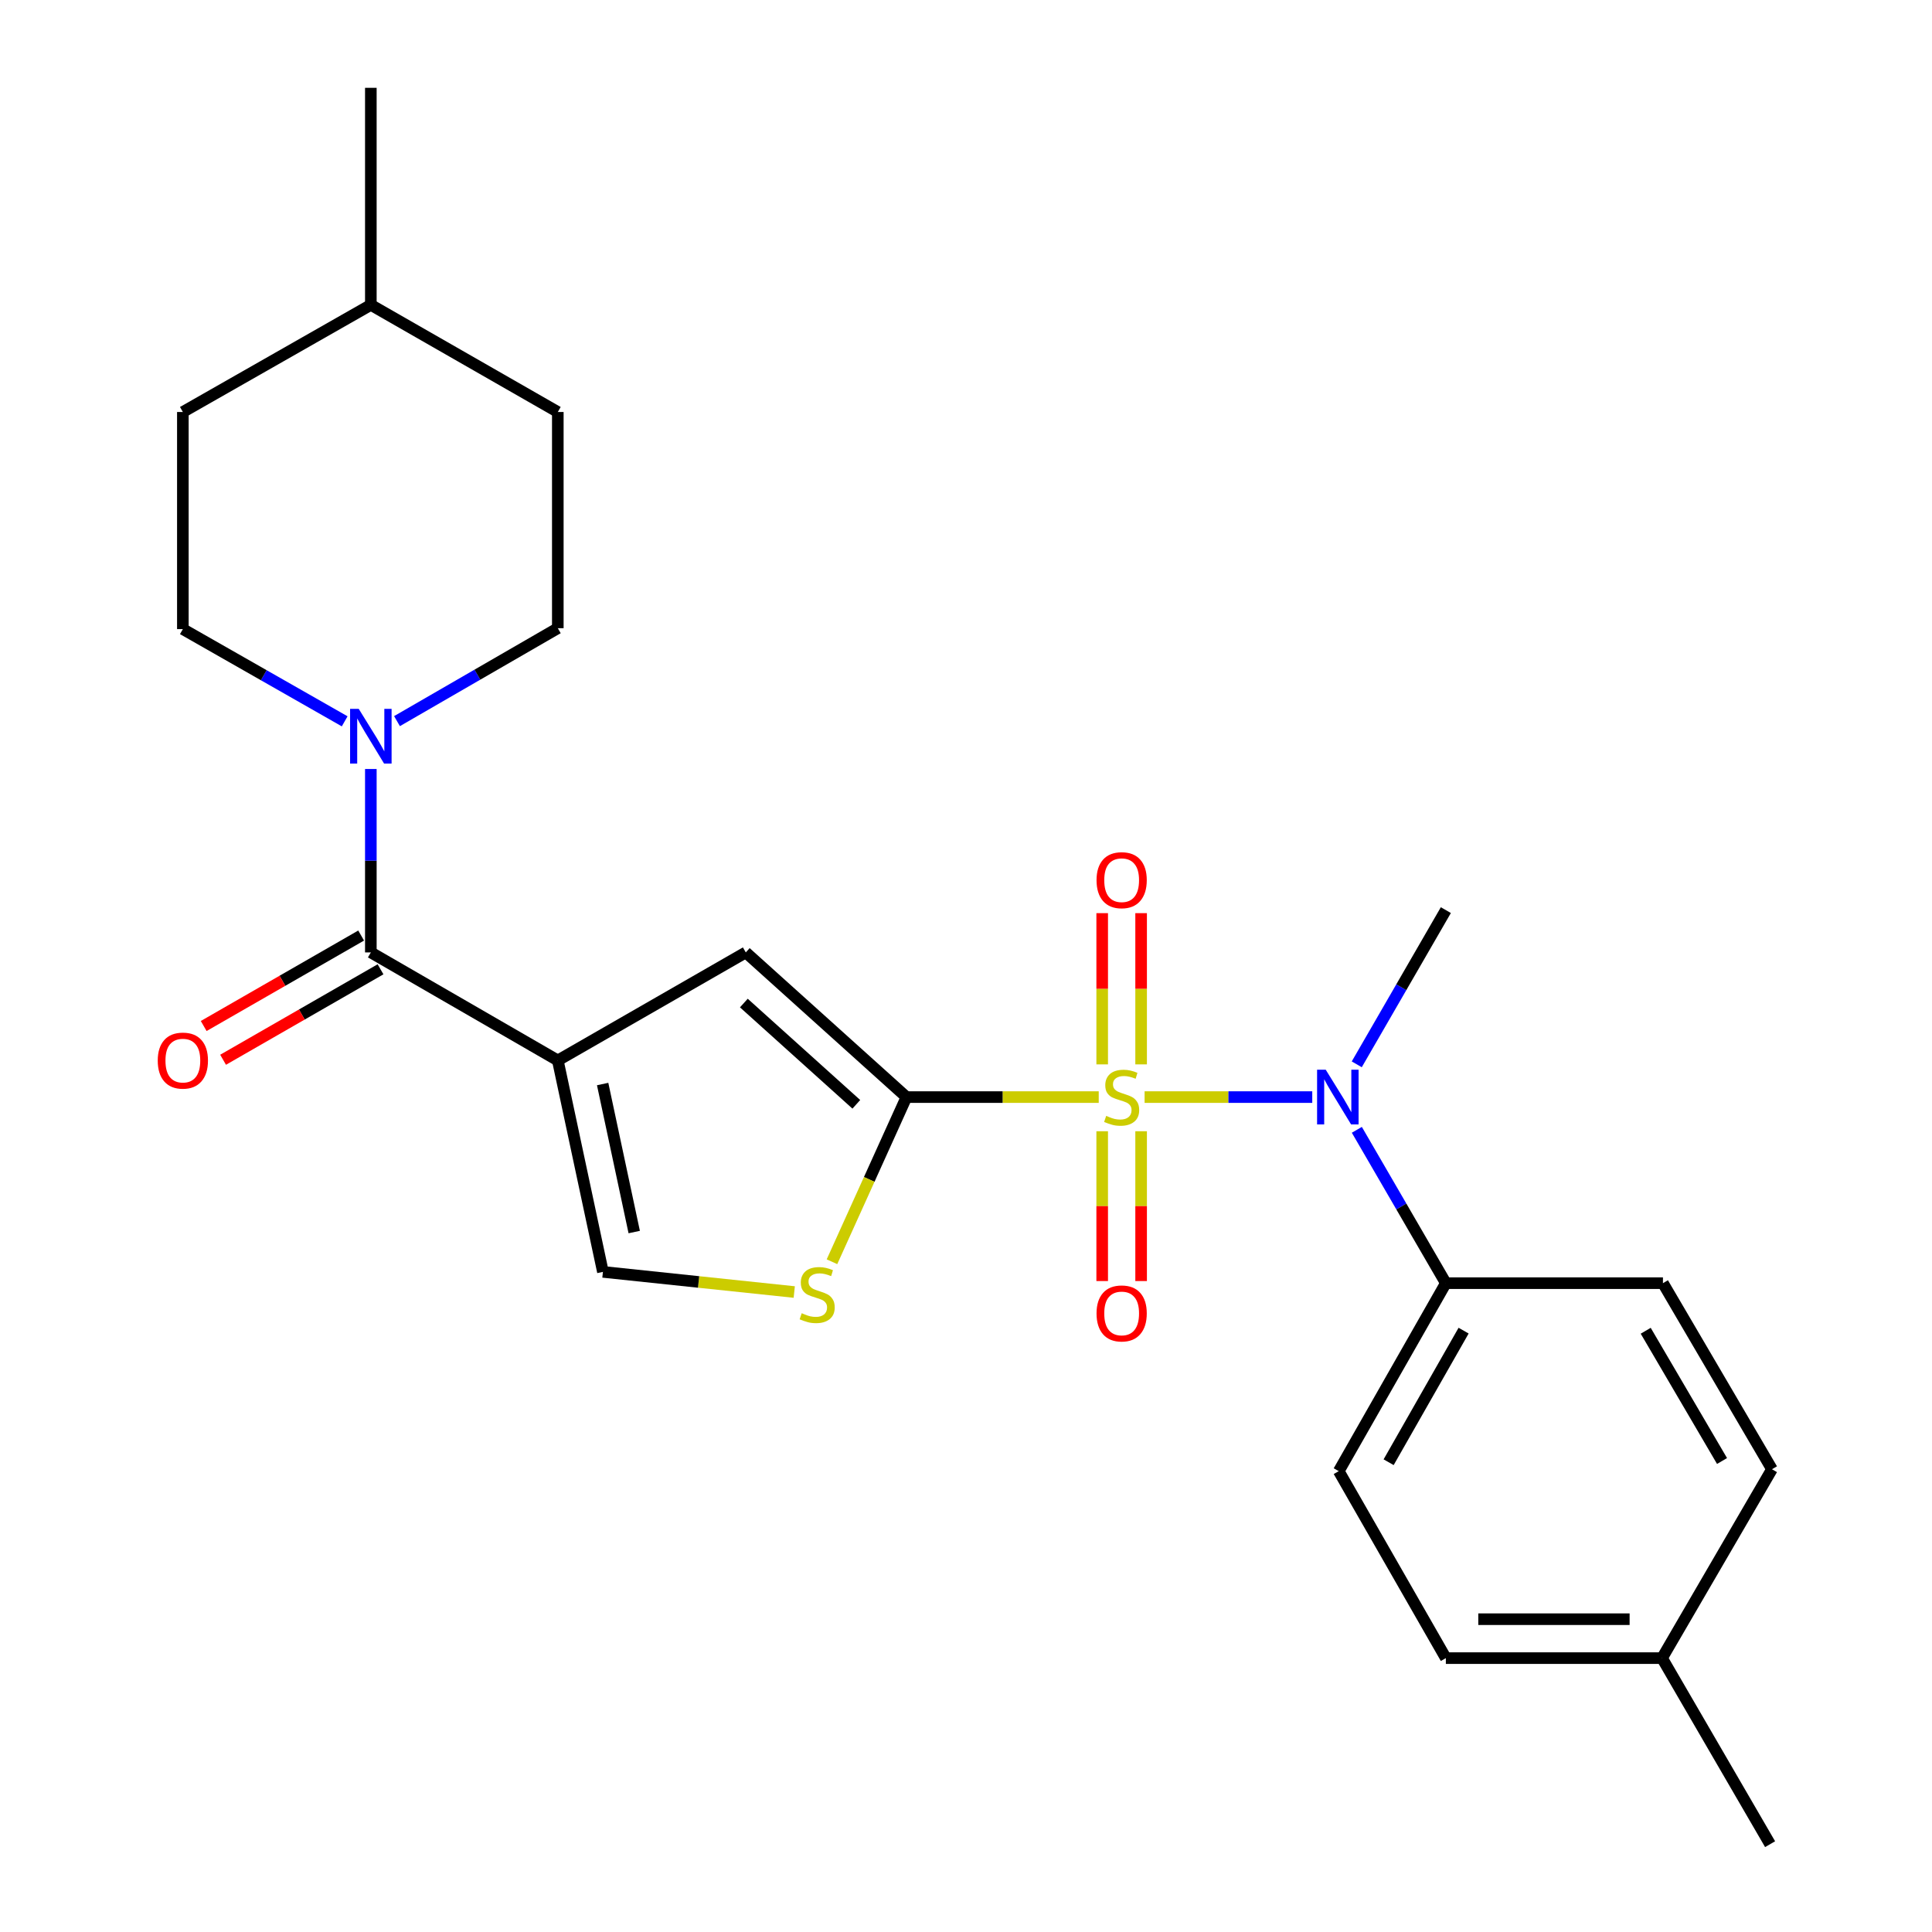 <?xml version='1.0' encoding='iso-8859-1'?>
<svg version='1.1' baseProfile='full'
              xmlns='http://www.w3.org/2000/svg'
                      xmlns:rdkit='http://www.rdkit.org/xml'
                      xmlns:xlink='http://www.w3.org/1999/xlink'
                  xml:space='preserve'
width='1000px' height='1000px' viewBox='0 0 1000 1000'>
<!-- END OF HEADER -->
<rect style='opacity:1.0;fill:#FFFFFF;stroke:none' width='1000' height='1000' x='0' y='0'> </rect>
<path class='bond-0' d='M 568.702,567.852 L 518.943,567.852' style='fill:none;fill-rule:evenodd;stroke:#CCCC00;stroke-width:6px;stroke-linecap:butt;stroke-linejoin:miter;stroke-opacity:1' />
<path class='bond-0' d='M 518.943,567.852 L 469.185,567.852' style='fill:none;fill-rule:evenodd;stroke:#000000;stroke-width:6px;stroke-linecap:butt;stroke-linejoin:miter;stroke-opacity:1' />
<path class='bond-4' d='M 592.443,567.852 L 635.832,567.852' style='fill:none;fill-rule:evenodd;stroke:#CCCC00;stroke-width:6px;stroke-linecap:butt;stroke-linejoin:miter;stroke-opacity:1' />
<path class='bond-4' d='M 635.832,567.852 L 679.221,567.852' style='fill:none;fill-rule:evenodd;stroke:#0000FF;stroke-width:6px;stroke-linecap:butt;stroke-linejoin:miter;stroke-opacity:1' />
<path class='bond-8' d='M 570.492,585.529 L 570.492,624.301' style='fill:none;fill-rule:evenodd;stroke:#CCCC00;stroke-width:6px;stroke-linecap:butt;stroke-linejoin:miter;stroke-opacity:1' />
<path class='bond-8' d='M 570.492,624.301 L 570.492,663.072' style='fill:none;fill-rule:evenodd;stroke:#FF0000;stroke-width:6px;stroke-linecap:butt;stroke-linejoin:miter;stroke-opacity:1' />
<path class='bond-8' d='M 590.64,585.529 L 590.64,624.301' style='fill:none;fill-rule:evenodd;stroke:#CCCC00;stroke-width:6px;stroke-linecap:butt;stroke-linejoin:miter;stroke-opacity:1' />
<path class='bond-8' d='M 590.64,624.301 L 590.64,663.072' style='fill:none;fill-rule:evenodd;stroke:#FF0000;stroke-width:6px;stroke-linecap:butt;stroke-linejoin:miter;stroke-opacity:1' />
<path class='bond-9' d='M 590.64,550.923 L 590.64,511.783' style='fill:none;fill-rule:evenodd;stroke:#CCCC00;stroke-width:6px;stroke-linecap:butt;stroke-linejoin:miter;stroke-opacity:1' />
<path class='bond-9' d='M 590.64,511.783 L 590.64,472.643' style='fill:none;fill-rule:evenodd;stroke:#FF0000;stroke-width:6px;stroke-linecap:butt;stroke-linejoin:miter;stroke-opacity:1' />
<path class='bond-9' d='M 570.492,550.923 L 570.492,511.783' style='fill:none;fill-rule:evenodd;stroke:#CCCC00;stroke-width:6px;stroke-linecap:butt;stroke-linejoin:miter;stroke-opacity:1' />
<path class='bond-9' d='M 570.492,511.783 L 570.492,472.643' style='fill:none;fill-rule:evenodd;stroke:#FF0000;stroke-width:6px;stroke-linecap:butt;stroke-linejoin:miter;stroke-opacity:1' />
<path class='bond-3' d='M 469.185,567.852 L 386.021,492.971' style='fill:none;fill-rule:evenodd;stroke:#000000;stroke-width:6px;stroke-linecap:butt;stroke-linejoin:miter;stroke-opacity:1' />
<path class='bond-3' d='M 443.229,571.592 L 385.015,519.175' style='fill:none;fill-rule:evenodd;stroke:#000000;stroke-width:6px;stroke-linecap:butt;stroke-linejoin:miter;stroke-opacity:1' />
<path class='bond-5' d='M 469.185,567.852 L 449.906,610.464' style='fill:none;fill-rule:evenodd;stroke:#000000;stroke-width:6px;stroke-linecap:butt;stroke-linejoin:miter;stroke-opacity:1' />
<path class='bond-5' d='M 449.906,610.464 L 430.626,653.076' style='fill:none;fill-rule:evenodd;stroke:#CCCC00;stroke-width:6px;stroke-linecap:butt;stroke-linejoin:miter;stroke-opacity:1' />
<path class='bond-1' d='M 288.721,548.88 L 386.021,492.971' style='fill:none;fill-rule:evenodd;stroke:#000000;stroke-width:6px;stroke-linecap:butt;stroke-linejoin:miter;stroke-opacity:1' />
<path class='bond-2' d='M 288.721,548.88 L 191.947,492.971' style='fill:none;fill-rule:evenodd;stroke:#000000;stroke-width:6px;stroke-linecap:butt;stroke-linejoin:miter;stroke-opacity:1' />
<path class='bond-25' d='M 288.721,548.88 L 312.07,658.324' style='fill:none;fill-rule:evenodd;stroke:#000000;stroke-width:6px;stroke-linecap:butt;stroke-linejoin:miter;stroke-opacity:1' />
<path class='bond-25' d='M 311.927,561.093 L 328.271,637.704' style='fill:none;fill-rule:evenodd;stroke:#000000;stroke-width:6px;stroke-linecap:butt;stroke-linejoin:miter;stroke-opacity:1' />
<path class='bond-6' d='M 191.947,492.971 L 191.947,445.502' style='fill:none;fill-rule:evenodd;stroke:#000000;stroke-width:6px;stroke-linecap:butt;stroke-linejoin:miter;stroke-opacity:1' />
<path class='bond-6' d='M 191.947,445.502 L 191.947,398.032' style='fill:none;fill-rule:evenodd;stroke:#0000FF;stroke-width:6px;stroke-linecap:butt;stroke-linejoin:miter;stroke-opacity:1' />
<path class='bond-11' d='M 186.928,484.236 L 146.181,507.65' style='fill:none;fill-rule:evenodd;stroke:#000000;stroke-width:6px;stroke-linecap:butt;stroke-linejoin:miter;stroke-opacity:1' />
<path class='bond-11' d='M 146.181,507.65 L 105.433,531.063' style='fill:none;fill-rule:evenodd;stroke:#FF0000;stroke-width:6px;stroke-linecap:butt;stroke-linejoin:miter;stroke-opacity:1' />
<path class='bond-11' d='M 196.966,501.705 L 156.218,525.119' style='fill:none;fill-rule:evenodd;stroke:#000000;stroke-width:6px;stroke-linecap:butt;stroke-linejoin:miter;stroke-opacity:1' />
<path class='bond-11' d='M 156.218,525.119 L 115.471,548.532' style='fill:none;fill-rule:evenodd;stroke:#FF0000;stroke-width:6px;stroke-linecap:butt;stroke-linejoin:miter;stroke-opacity:1' />
<path class='bond-10' d='M 702.298,584.796 L 725.334,624.481' style='fill:none;fill-rule:evenodd;stroke:#0000FF;stroke-width:6px;stroke-linecap:butt;stroke-linejoin:miter;stroke-opacity:1' />
<path class='bond-10' d='M 725.334,624.481 L 748.371,664.167' style='fill:none;fill-rule:evenodd;stroke:#000000;stroke-width:6px;stroke-linecap:butt;stroke-linejoin:miter;stroke-opacity:1' />
<path class='bond-21' d='M 702.257,550.898 L 725.314,510.987' style='fill:none;fill-rule:evenodd;stroke:#0000FF;stroke-width:6px;stroke-linecap:butt;stroke-linejoin:miter;stroke-opacity:1' />
<path class='bond-21' d='M 725.314,510.987 L 748.371,471.077' style='fill:none;fill-rule:evenodd;stroke:#000000;stroke-width:6px;stroke-linecap:butt;stroke-linejoin:miter;stroke-opacity:1' />
<path class='bond-7' d='M 411.102,668.749 L 361.586,663.537' style='fill:none;fill-rule:evenodd;stroke:#CCCC00;stroke-width:6px;stroke-linecap:butt;stroke-linejoin:miter;stroke-opacity:1' />
<path class='bond-7' d='M 361.586,663.537 L 312.07,658.324' style='fill:none;fill-rule:evenodd;stroke:#000000;stroke-width:6px;stroke-linecap:butt;stroke-linejoin:miter;stroke-opacity:1' />
<path class='bond-12' d='M 205.481,373.254 L 247.101,349.205' style='fill:none;fill-rule:evenodd;stroke:#0000FF;stroke-width:6px;stroke-linecap:butt;stroke-linejoin:miter;stroke-opacity:1' />
<path class='bond-12' d='M 247.101,349.205 L 288.721,325.155' style='fill:none;fill-rule:evenodd;stroke:#000000;stroke-width:6px;stroke-linecap:butt;stroke-linejoin:miter;stroke-opacity:1' />
<path class='bond-13' d='M 178.407,373.359 L 136.527,349.492' style='fill:none;fill-rule:evenodd;stroke:#0000FF;stroke-width:6px;stroke-linecap:butt;stroke-linejoin:miter;stroke-opacity:1' />
<path class='bond-13' d='M 136.527,349.492 L 94.647,325.625' style='fill:none;fill-rule:evenodd;stroke:#000000;stroke-width:6px;stroke-linecap:butt;stroke-linejoin:miter;stroke-opacity:1' />
<path class='bond-14' d='M 748.371,664.167 L 692.932,761.467' style='fill:none;fill-rule:evenodd;stroke:#000000;stroke-width:6px;stroke-linecap:butt;stroke-linejoin:miter;stroke-opacity:1' />
<path class='bond-14' d='M 757.56,688.736 L 718.753,756.846' style='fill:none;fill-rule:evenodd;stroke:#000000;stroke-width:6px;stroke-linecap:butt;stroke-linejoin:miter;stroke-opacity:1' />
<path class='bond-15' d='M 748.371,664.167 L 860.737,664.167' style='fill:none;fill-rule:evenodd;stroke:#000000;stroke-width:6px;stroke-linecap:butt;stroke-linejoin:miter;stroke-opacity:1' />
<path class='bond-20' d='M 288.721,325.155 L 288.721,213.248' style='fill:none;fill-rule:evenodd;stroke:#000000;stroke-width:6px;stroke-linecap:butt;stroke-linejoin:miter;stroke-opacity:1' />
<path class='bond-18' d='M 94.647,325.625 L 94.647,213.248' style='fill:none;fill-rule:evenodd;stroke:#000000;stroke-width:6px;stroke-linecap:butt;stroke-linejoin:miter;stroke-opacity:1' />
<path class='bond-17' d='M 692.932,761.467 L 748.371,858.241' style='fill:none;fill-rule:evenodd;stroke:#000000;stroke-width:6px;stroke-linecap:butt;stroke-linejoin:miter;stroke-opacity:1' />
<path class='bond-16' d='M 860.737,664.167 L 917.171,760.471' style='fill:none;fill-rule:evenodd;stroke:#000000;stroke-width:6px;stroke-linecap:butt;stroke-linejoin:miter;stroke-opacity:1' />
<path class='bond-16' d='M 851.819,688.799 L 891.324,756.212' style='fill:none;fill-rule:evenodd;stroke:#000000;stroke-width:6px;stroke-linecap:butt;stroke-linejoin:miter;stroke-opacity:1' />
<path class='bond-19' d='M 917.171,760.471 L 860.267,858.241' style='fill:none;fill-rule:evenodd;stroke:#000000;stroke-width:6px;stroke-linecap:butt;stroke-linejoin:miter;stroke-opacity:1' />
<path class='bond-26' d='M 748.371,858.241 L 860.267,858.241' style='fill:none;fill-rule:evenodd;stroke:#000000;stroke-width:6px;stroke-linecap:butt;stroke-linejoin:miter;stroke-opacity:1' />
<path class='bond-26' d='M 765.155,838.094 L 843.482,838.094' style='fill:none;fill-rule:evenodd;stroke:#000000;stroke-width:6px;stroke-linecap:butt;stroke-linejoin:miter;stroke-opacity:1' />
<path class='bond-22' d='M 94.647,213.248 L 191.947,157.809' style='fill:none;fill-rule:evenodd;stroke:#000000;stroke-width:6px;stroke-linecap:butt;stroke-linejoin:miter;stroke-opacity:1' />
<path class='bond-23' d='M 860.267,858.241 L 916.198,954.545' style='fill:none;fill-rule:evenodd;stroke:#000000;stroke-width:6px;stroke-linecap:butt;stroke-linejoin:miter;stroke-opacity:1' />
<path class='bond-27' d='M 288.721,213.248 L 191.947,157.809' style='fill:none;fill-rule:evenodd;stroke:#000000;stroke-width:6px;stroke-linecap:butt;stroke-linejoin:miter;stroke-opacity:1' />
<path class='bond-24' d='M 191.947,157.809 L 191.947,45.455' style='fill:none;fill-rule:evenodd;stroke:#000000;stroke-width:6px;stroke-linecap:butt;stroke-linejoin:miter;stroke-opacity:1' />
<path  class='atom-0' d='M 572.566 577.572
Q 572.886 577.692, 574.206 578.252
Q 575.526 578.812, 576.966 579.172
Q 578.446 579.492, 579.886 579.492
Q 582.566 579.492, 584.126 578.212
Q 585.686 576.892, 585.686 574.612
Q 585.686 573.052, 584.886 572.092
Q 584.126 571.132, 582.926 570.612
Q 581.726 570.092, 579.726 569.492
Q 577.206 568.732, 575.686 568.012
Q 574.206 567.292, 573.126 565.772
Q 572.086 564.252, 572.086 561.692
Q 572.086 558.132, 574.486 555.932
Q 576.926 553.732, 581.726 553.732
Q 585.006 553.732, 588.726 555.292
L 587.806 558.372
Q 584.406 556.972, 581.846 556.972
Q 579.086 556.972, 577.566 558.132
Q 576.046 559.252, 576.086 561.212
Q 576.086 562.732, 576.846 563.652
Q 577.646 564.572, 578.766 565.092
Q 579.926 565.612, 581.846 566.212
Q 584.406 567.012, 585.926 567.812
Q 587.446 568.612, 588.526 570.252
Q 589.646 571.852, 589.646 574.612
Q 589.646 578.532, 587.006 580.652
Q 584.406 582.732, 580.046 582.732
Q 577.526 582.732, 575.606 582.172
Q 573.726 581.652, 571.486 580.732
L 572.566 577.572
' fill='#CCCC00'/>
<path  class='atom-5' d='M 686.202 553.692
L 695.482 568.692
Q 696.402 570.172, 697.882 572.852
Q 699.362 575.532, 699.442 575.692
L 699.442 553.692
L 703.202 553.692
L 703.202 582.012
L 699.322 582.012
L 689.362 565.612
Q 688.202 563.692, 686.962 561.492
Q 685.762 559.292, 685.402 558.612
L 685.402 582.012
L 681.722 582.012
L 681.722 553.692
L 686.202 553.692
' fill='#0000FF'/>
<path  class='atom-6' d='M 414.969 679.718
Q 415.289 679.838, 416.609 680.398
Q 417.929 680.958, 419.369 681.318
Q 420.849 681.638, 422.289 681.638
Q 424.969 681.638, 426.529 680.358
Q 428.089 679.038, 428.089 676.758
Q 428.089 675.198, 427.289 674.238
Q 426.529 673.278, 425.329 672.758
Q 424.129 672.238, 422.129 671.638
Q 419.609 670.878, 418.089 670.158
Q 416.609 669.438, 415.529 667.918
Q 414.489 666.398, 414.489 663.838
Q 414.489 660.278, 416.889 658.078
Q 419.329 655.878, 424.129 655.878
Q 427.409 655.878, 431.129 657.438
L 430.209 660.518
Q 426.809 659.118, 424.249 659.118
Q 421.489 659.118, 419.969 660.278
Q 418.449 661.398, 418.489 663.358
Q 418.489 664.878, 419.249 665.798
Q 420.049 666.718, 421.169 667.238
Q 422.329 667.758, 424.249 668.358
Q 426.809 669.158, 428.329 669.958
Q 429.849 670.758, 430.929 672.398
Q 432.049 673.998, 432.049 676.758
Q 432.049 680.678, 429.409 682.798
Q 426.809 684.878, 422.449 684.878
Q 419.929 684.878, 418.009 684.318
Q 416.129 683.798, 413.889 682.878
L 414.969 679.718
' fill='#CCCC00'/>
<path  class='atom-7' d='M 185.687 366.915
L 194.967 381.915
Q 195.887 383.395, 197.367 386.075
Q 198.847 388.755, 198.927 388.915
L 198.927 366.915
L 202.687 366.915
L 202.687 395.235
L 198.807 395.235
L 188.847 378.835
Q 187.687 376.915, 186.447 374.715
Q 185.247 372.515, 184.887 371.835
L 184.887 395.235
L 181.207 395.235
L 181.207 366.915
L 185.687 366.915
' fill='#0000FF'/>
<path  class='atom-9' d='M 567.566 679.827
Q 567.566 673.027, 570.926 669.227
Q 574.286 665.427, 580.566 665.427
Q 586.846 665.427, 590.206 669.227
Q 593.566 673.027, 593.566 679.827
Q 593.566 686.707, 590.166 690.627
Q 586.766 694.507, 580.566 694.507
Q 574.326 694.507, 570.926 690.627
Q 567.566 686.747, 567.566 679.827
M 580.566 691.307
Q 584.886 691.307, 587.206 688.427
Q 589.566 685.507, 589.566 679.827
Q 589.566 674.267, 587.206 671.467
Q 584.886 668.627, 580.566 668.627
Q 576.246 668.627, 573.886 671.427
Q 571.566 674.227, 571.566 679.827
Q 571.566 685.547, 573.886 688.427
Q 576.246 691.307, 580.566 691.307
' fill='#FF0000'/>
<path  class='atom-10' d='M 567.566 455.577
Q 567.566 448.777, 570.926 444.977
Q 574.286 441.177, 580.566 441.177
Q 586.846 441.177, 590.206 444.977
Q 593.566 448.777, 593.566 455.577
Q 593.566 462.457, 590.166 466.377
Q 586.766 470.257, 580.566 470.257
Q 574.326 470.257, 570.926 466.377
Q 567.566 462.497, 567.566 455.577
M 580.566 467.057
Q 584.886 467.057, 587.206 464.177
Q 589.566 461.257, 589.566 455.577
Q 589.566 450.017, 587.206 447.217
Q 584.886 444.377, 580.566 444.377
Q 576.246 444.377, 573.886 447.177
Q 571.566 449.977, 571.566 455.577
Q 571.566 461.297, 573.886 464.177
Q 576.246 467.057, 580.566 467.057
' fill='#FF0000'/>
<path  class='atom-12' d='M 81.647 548.96
Q 81.647 542.16, 85.007 538.36
Q 88.367 534.56, 94.647 534.56
Q 100.927 534.56, 104.287 538.36
Q 107.647 542.16, 107.647 548.96
Q 107.647 555.84, 104.247 559.76
Q 100.847 563.64, 94.647 563.64
Q 88.407 563.64, 85.007 559.76
Q 81.647 555.88, 81.647 548.96
M 94.647 560.44
Q 98.967 560.44, 101.287 557.56
Q 103.647 554.64, 103.647 548.96
Q 103.647 543.4, 101.287 540.6
Q 98.967 537.76, 94.647 537.76
Q 90.327 537.76, 87.967 540.56
Q 85.647 543.36, 85.647 548.96
Q 85.647 554.68, 87.967 557.56
Q 90.327 560.44, 94.647 560.44
' fill='#FF0000'/>
</svg>
